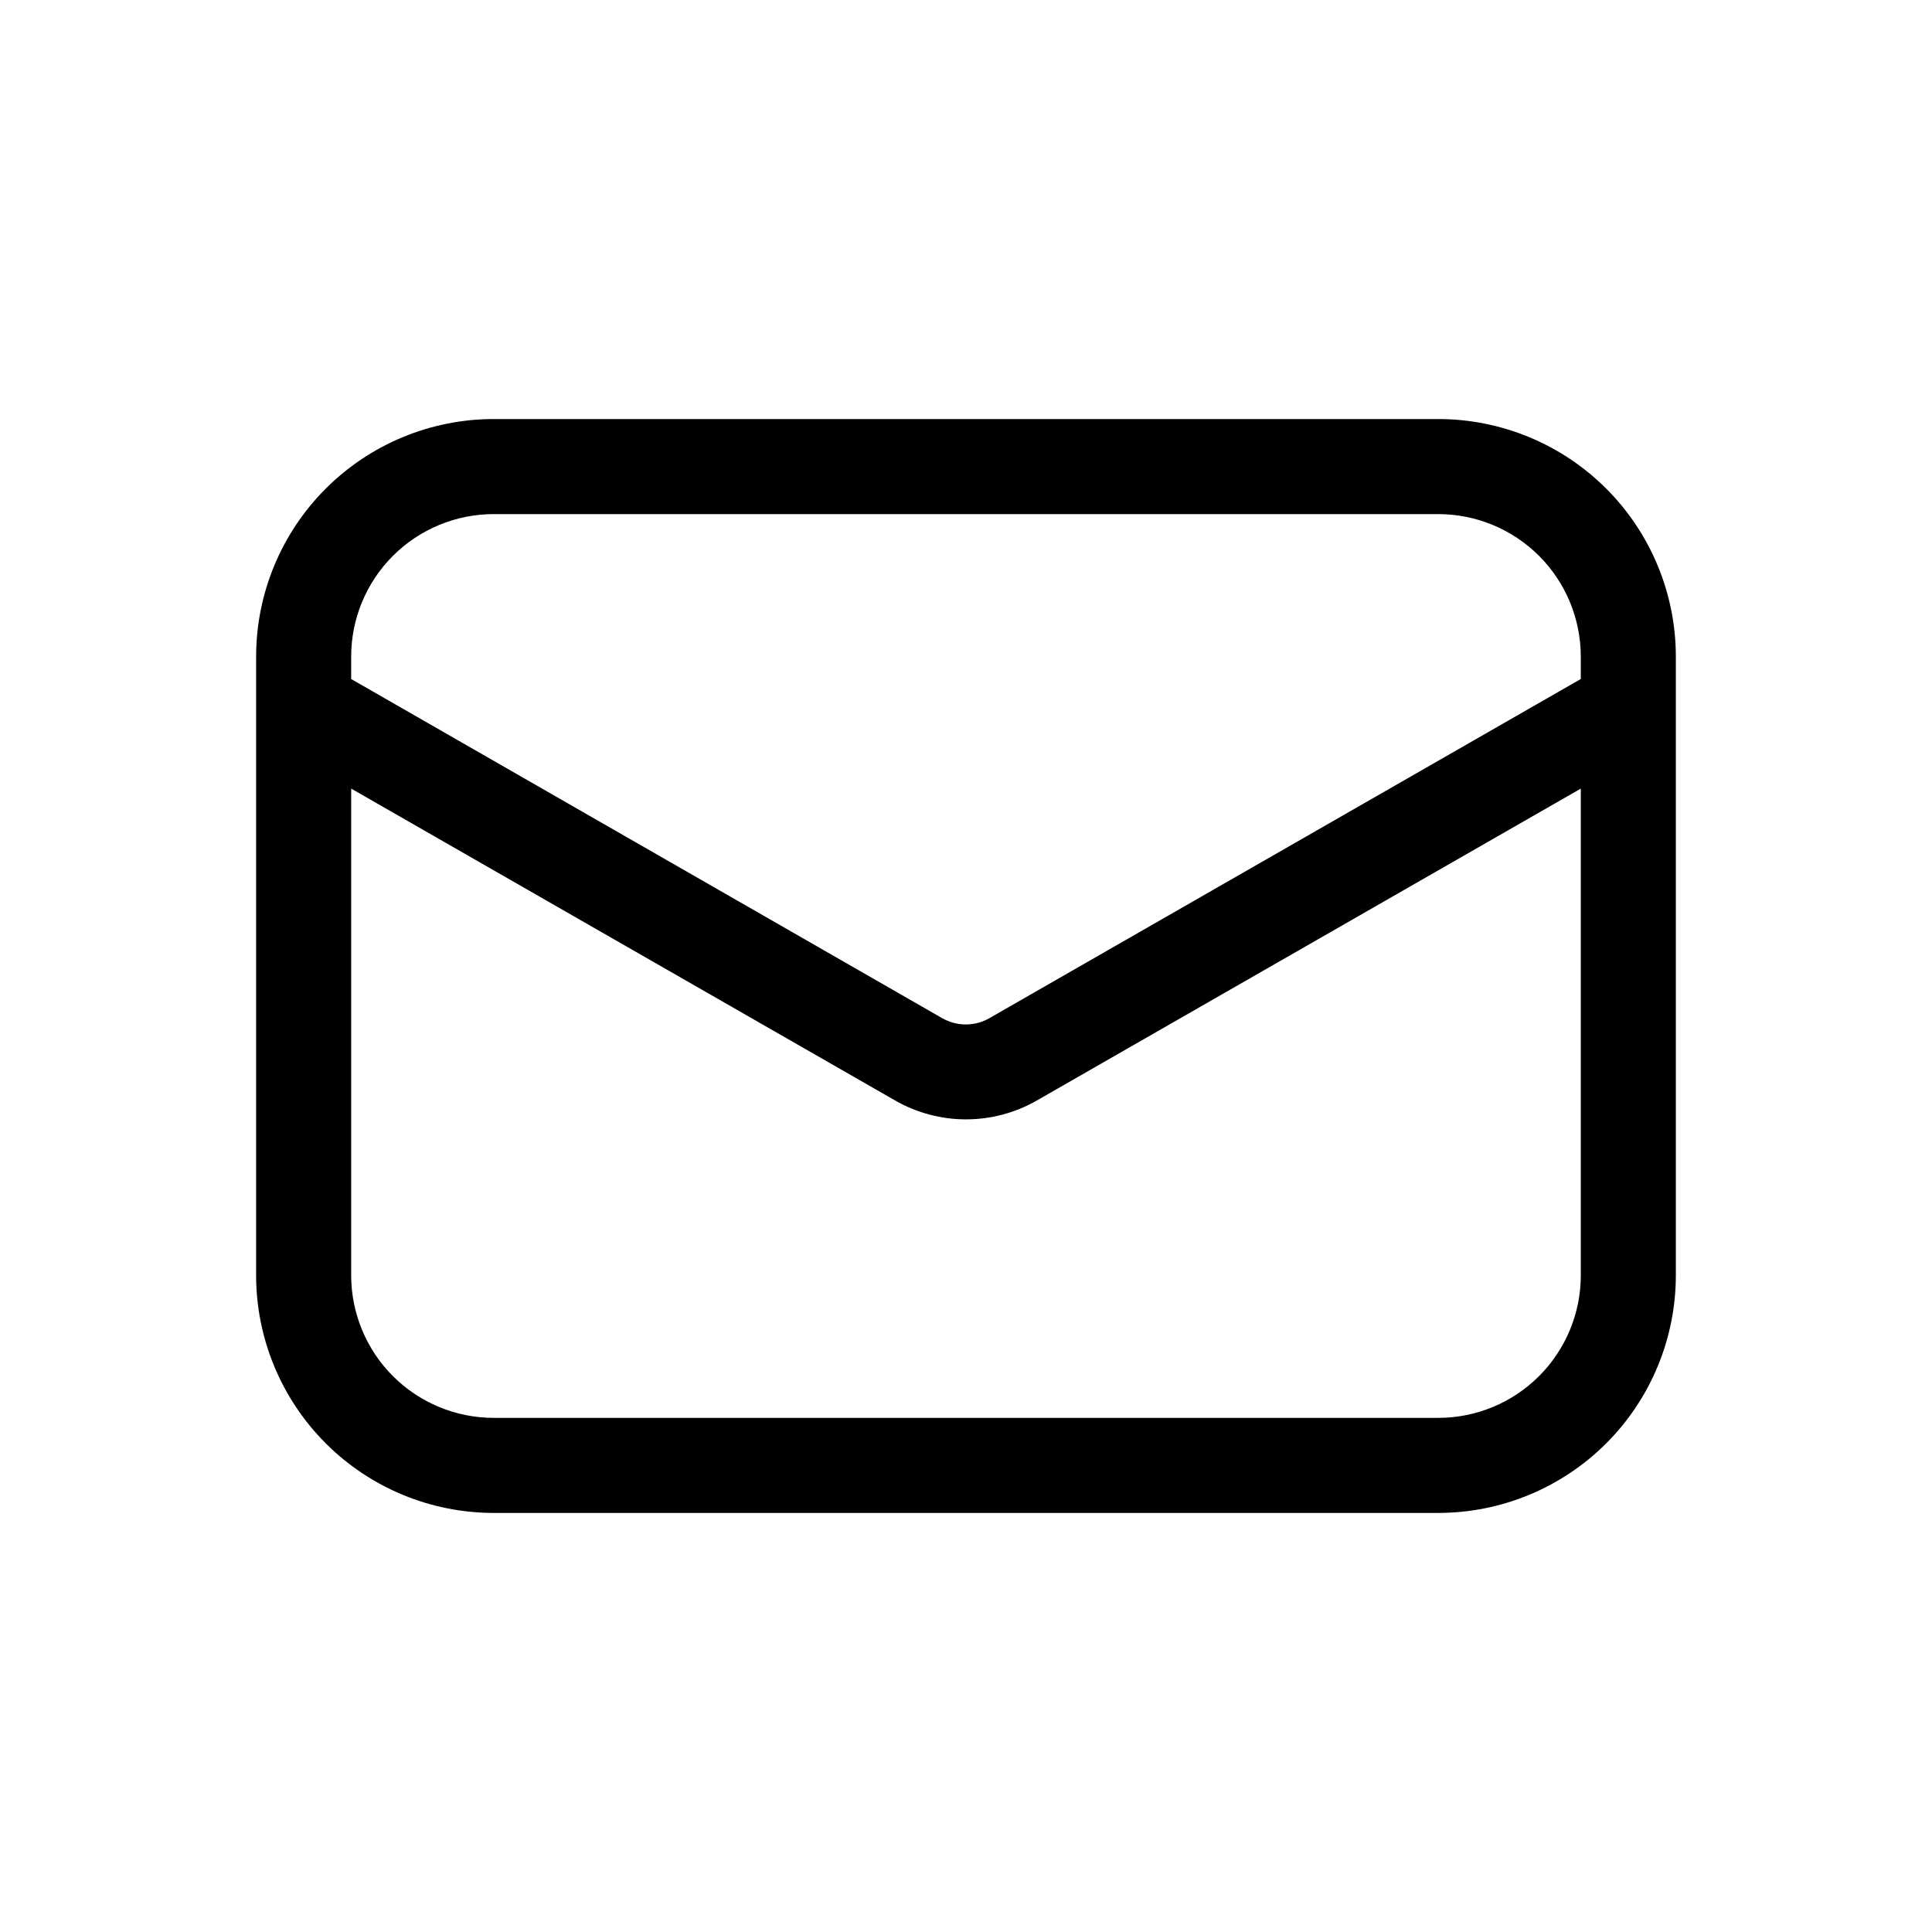 <?xml version="1.0" encoding="UTF-8"?>
<!-- Uploaded to: ICON Repo, www.svgrepo.com, Generator: ICON Repo Mixer Tools -->
<svg fill="#000000" width="800px" height="800px" version="1.1" viewBox="144 144 512 512" xmlns="http://www.w3.org/2000/svg">
 <path d="m525.14 255.05h-250.29c-16.703 0-32.719 6.637-44.531 18.445-11.809 11.812-18.445 27.832-18.445 44.531v163.94c0 16.703 6.637 32.719 18.445 44.531 11.812 11.809 27.828 18.445 44.531 18.445h250.29c16.703 0 32.723-6.637 44.531-18.445 11.809-11.812 18.445-27.828 18.445-44.531v-163.94c0-16.699-6.637-32.719-18.445-44.531-11.809-11.809-27.828-18.445-44.531-18.445zm-250.29 25.191h250.29c10.023 0 19.633 3.981 26.719 11.066 7.086 7.086 11.066 16.699 11.066 26.719v5.918l-156.68 89.855v0.004c-3.898 2.25-8.699 2.25-12.594 0l-156.59-89.855v-5.922c0-10.02 3.981-19.633 11.066-26.719 7.086-7.086 16.699-11.066 26.719-11.066zm250.29 239.51h-250.29c-10.02 0-19.633-3.981-26.719-11.066-7.086-7.086-11.066-16.699-11.066-26.719v-128.98l144.14 82.648v0.004c11.641 6.672 25.945 6.672 37.582 0l144.14-82.648v128.98-0.004c0 10.02-3.981 19.633-11.066 26.719-7.086 7.086-16.695 11.066-26.719 11.066z"/>
</svg>